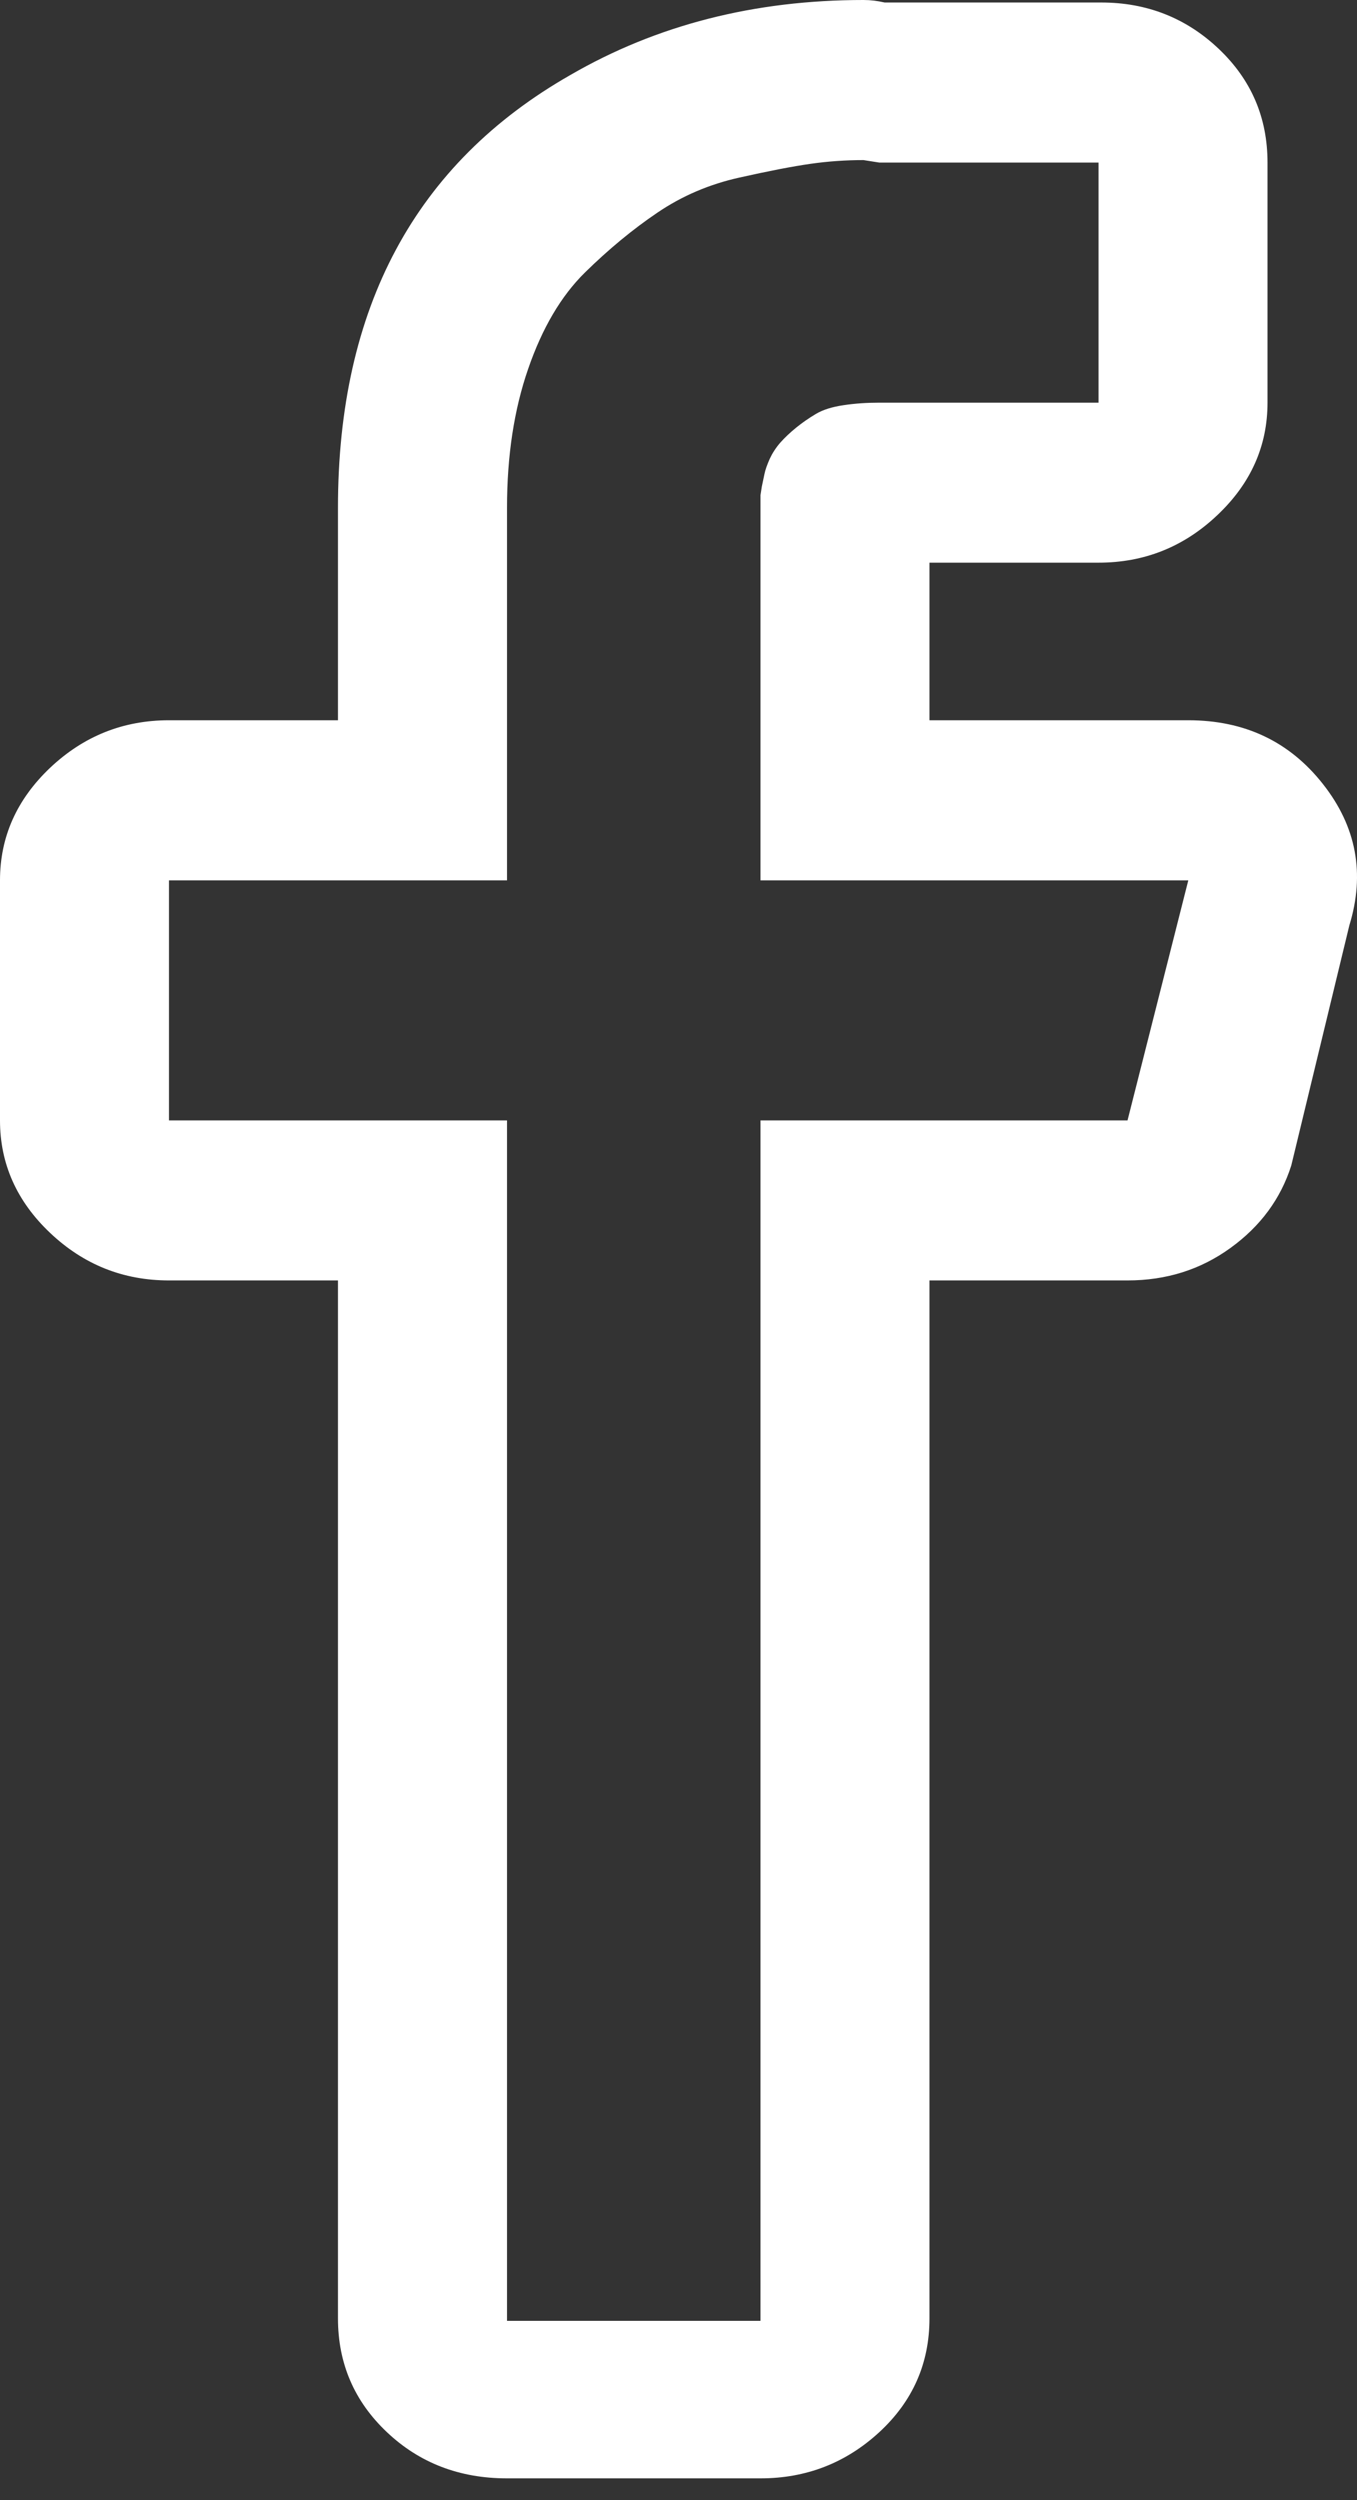 <?xml version="1.0" encoding="UTF-8"?> <svg xmlns="http://www.w3.org/2000/svg" width="19" height="35" viewBox="0 0 19 35" fill="none"><rect x="0" y="0" width="19" height="35" fill="#333333" stroke="none"/> <path d="M12.09 2.241L12.312 2.276H15.381V5.637H12.312C12.139 5.637 11.973 5.648 11.813 5.672C11.653 5.695 11.523 5.736 11.425 5.794C11.326 5.853 11.233 5.917 11.147 5.987C11.061 6.057 10.987 6.127 10.925 6.197C10.864 6.267 10.815 6.343 10.777 6.424C10.741 6.506 10.716 6.576 10.704 6.634L10.667 6.81L10.648 6.932V12.324H16.638L15.787 15.685H10.648V32.49H7.099V15.685H2.366V12.324H7.099V7.107C7.099 6.384 7.197 5.736 7.395 5.164C7.592 4.592 7.857 4.143 8.189 3.816C8.522 3.489 8.861 3.209 9.206 2.976C9.551 2.742 9.933 2.579 10.352 2.486C10.771 2.392 11.104 2.328 11.351 2.293C11.597 2.258 11.844 2.241 12.09 2.241ZM12.09 0C10.562 0 9.194 0.35 7.986 1.05C5.817 2.287 4.732 4.306 4.732 7.107V10.083H2.366C1.725 10.083 1.171 10.305 0.702 10.748C0.234 11.192 0 11.717 0 12.324V15.685C0 16.291 0.234 16.817 0.702 17.26C1.171 17.704 1.725 17.925 2.366 17.925H4.732V32.455C4.732 33.085 4.96 33.616 5.417 34.048C5.872 34.479 6.433 34.695 7.099 34.695H10.648C11.289 34.695 11.844 34.479 12.312 34.048C12.78 33.616 13.014 33.085 13.014 32.455V17.925H15.787C16.33 17.925 16.81 17.774 17.229 17.47C17.648 17.167 17.932 16.782 18.08 16.315L18.893 12.954C19.115 12.23 18.992 11.571 18.523 10.976C18.055 10.381 17.427 10.083 16.638 10.083H13.014V7.877H15.381C16.021 7.877 16.576 7.656 17.044 7.212C17.513 6.769 17.747 6.244 17.747 5.637V2.276C17.747 1.645 17.519 1.115 17.063 0.683C16.607 0.251 16.058 0.035 15.418 0.035H12.386C12.287 0.012 12.189 0 12.09 0Z" fill="white"></path> </svg> 